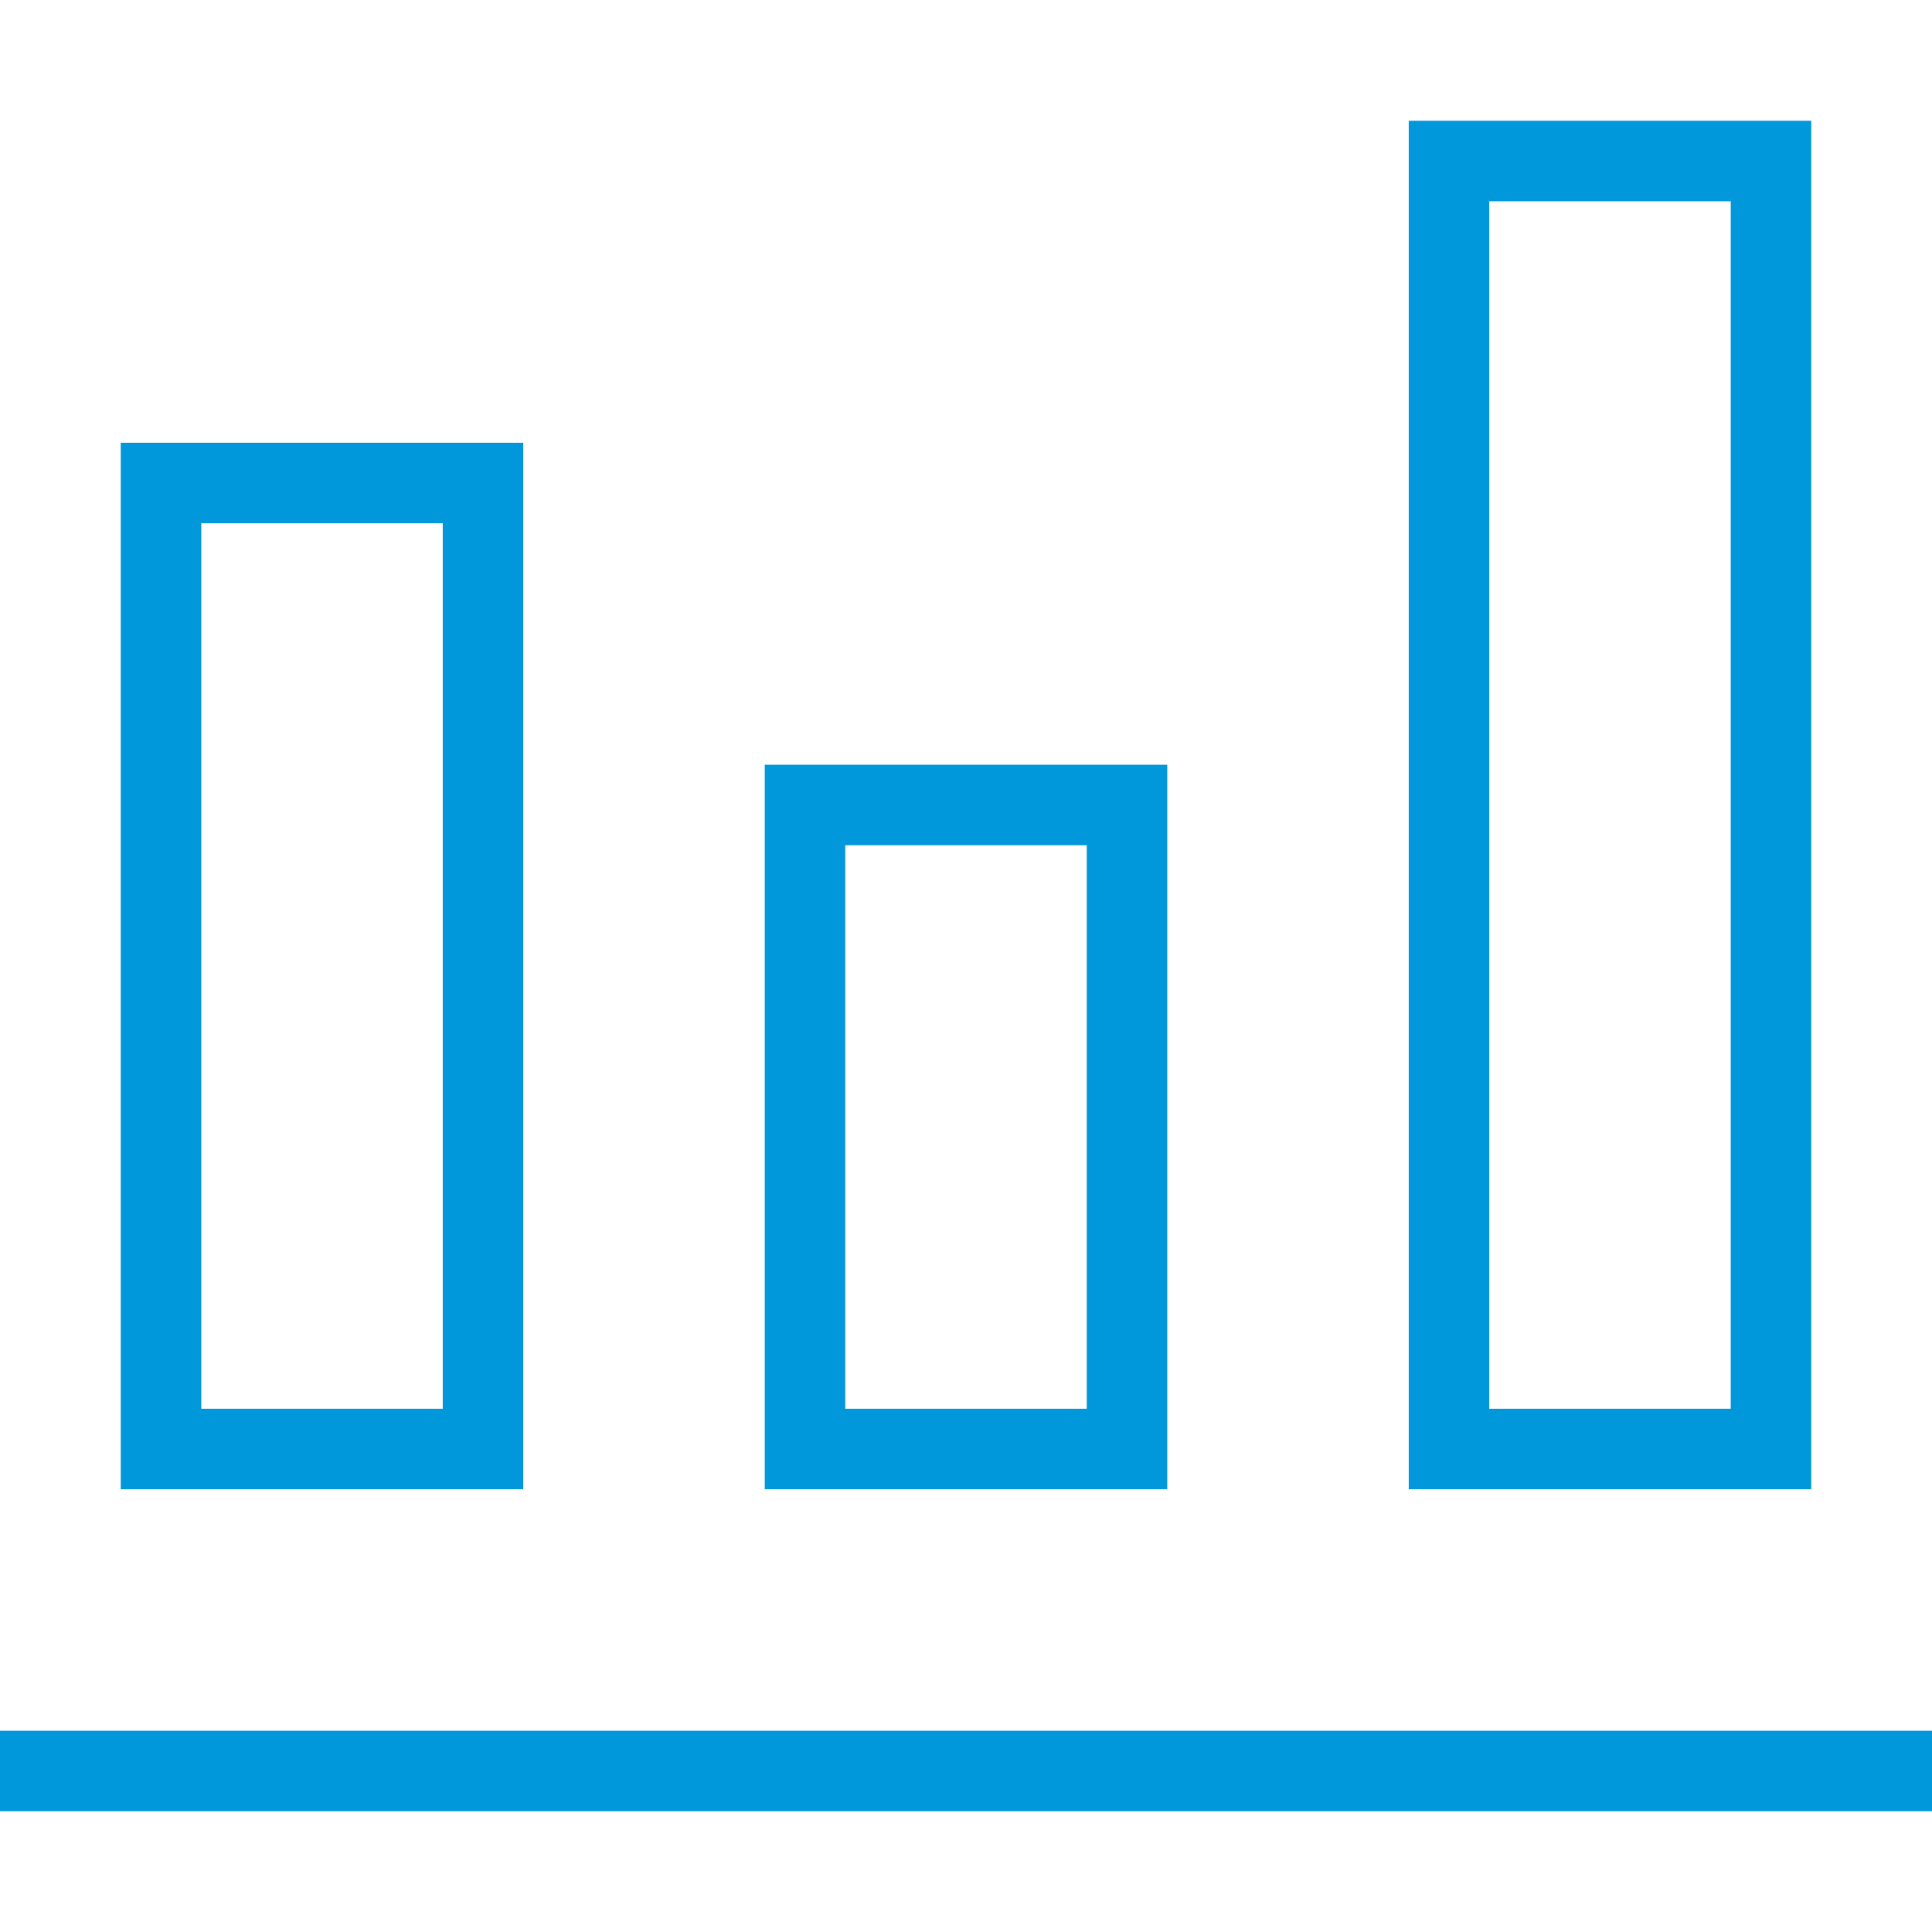 <svg width="48" height="48" viewBox="0 0 48 48" fill="none" xmlns="http://www.w3.org/2000/svg">
<path d="M0 44H48M44 4H36V36H44V4ZM12 12H4V36H12V12ZM28 36H20V20H28V36Z" stroke="#0098DA" stroke-width="2"/>
</svg>
